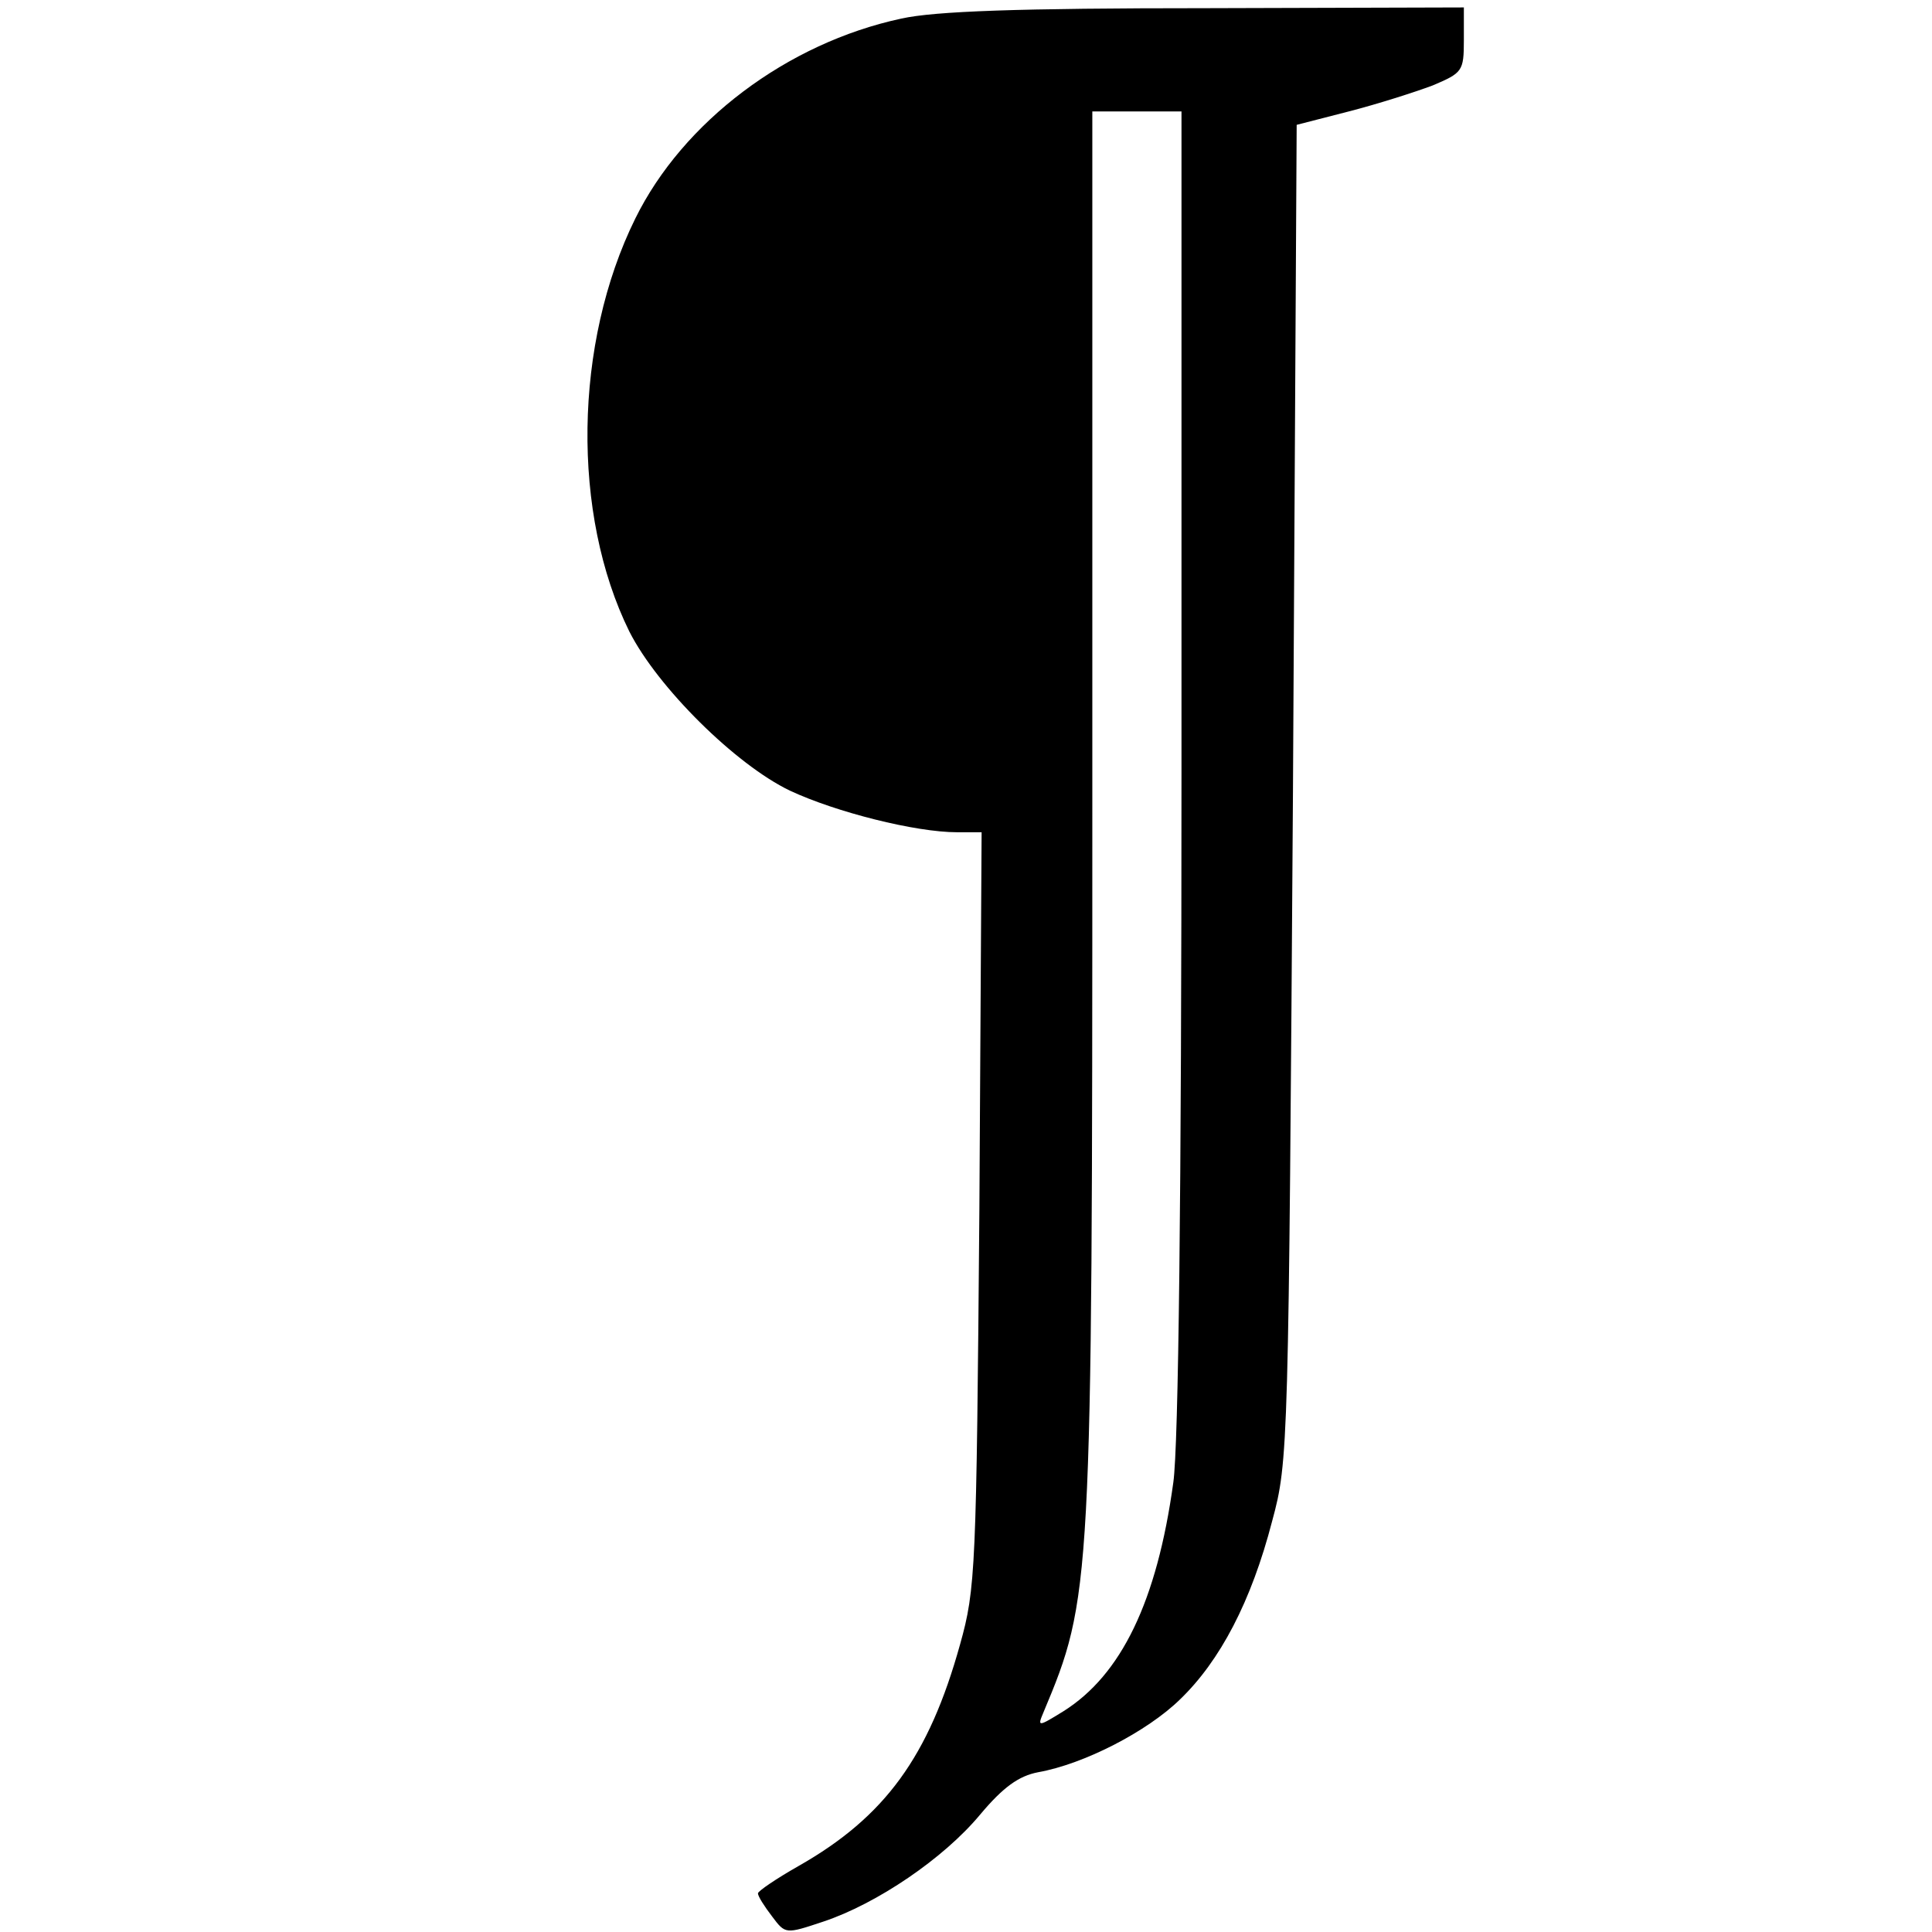 <?xml version="1.0" standalone="no"?>
<!DOCTYPE svg PUBLIC "-//W3C//DTD SVG 20010904//EN"
 "http://www.w3.org/TR/2001/REC-SVG-20010904/DTD/svg10.dtd">
<svg version="1.0" xmlns="http://www.w3.org/2000/svg"
 width="260pt" height="260pt" viewBox="0 0 260 260"
 preserveAspectRatio="xMidYMid meet">
<g transform="translate(0,260) scale(0.1,-0.1)"
fill="#000000" stroke="none">
<path d="M1213 2575 c-154 -33 -294 -139 -358 -269 -83 -168 -86 -398 -8 -556
38 -75 143 -179 216 -214 62 -29 169 -56 225 -56 l33 0 -3 -507 c-4 -486 -5
-511 -26 -586 -42 -151 -101 -232 -217 -298 -30 -17 -55 -34 -55 -37 0 -4 9
-18 19 -31 18 -24 18 -24 69 -7 72 24 162 85 211 144 31 37 52 52 78 57 62 11
147 55 191 98 54 52 96 132 124 240 22 81 22 97 28 981 l5 898 70 18 c39 10
89 26 113 35 40 17 42 19 42 61 l0 44 -347 -1 c-252 0 -365 -4 -410 -14z m377
-1009 c0 -574 -4 -912 -11 -961 -22 -160 -70 -259 -148 -308 -34 -21 -35 -21
-27 -2 65 155 66 166 66 1218 l0 937 60 0 60 0 0 -884z"/>
</g>
</svg>

